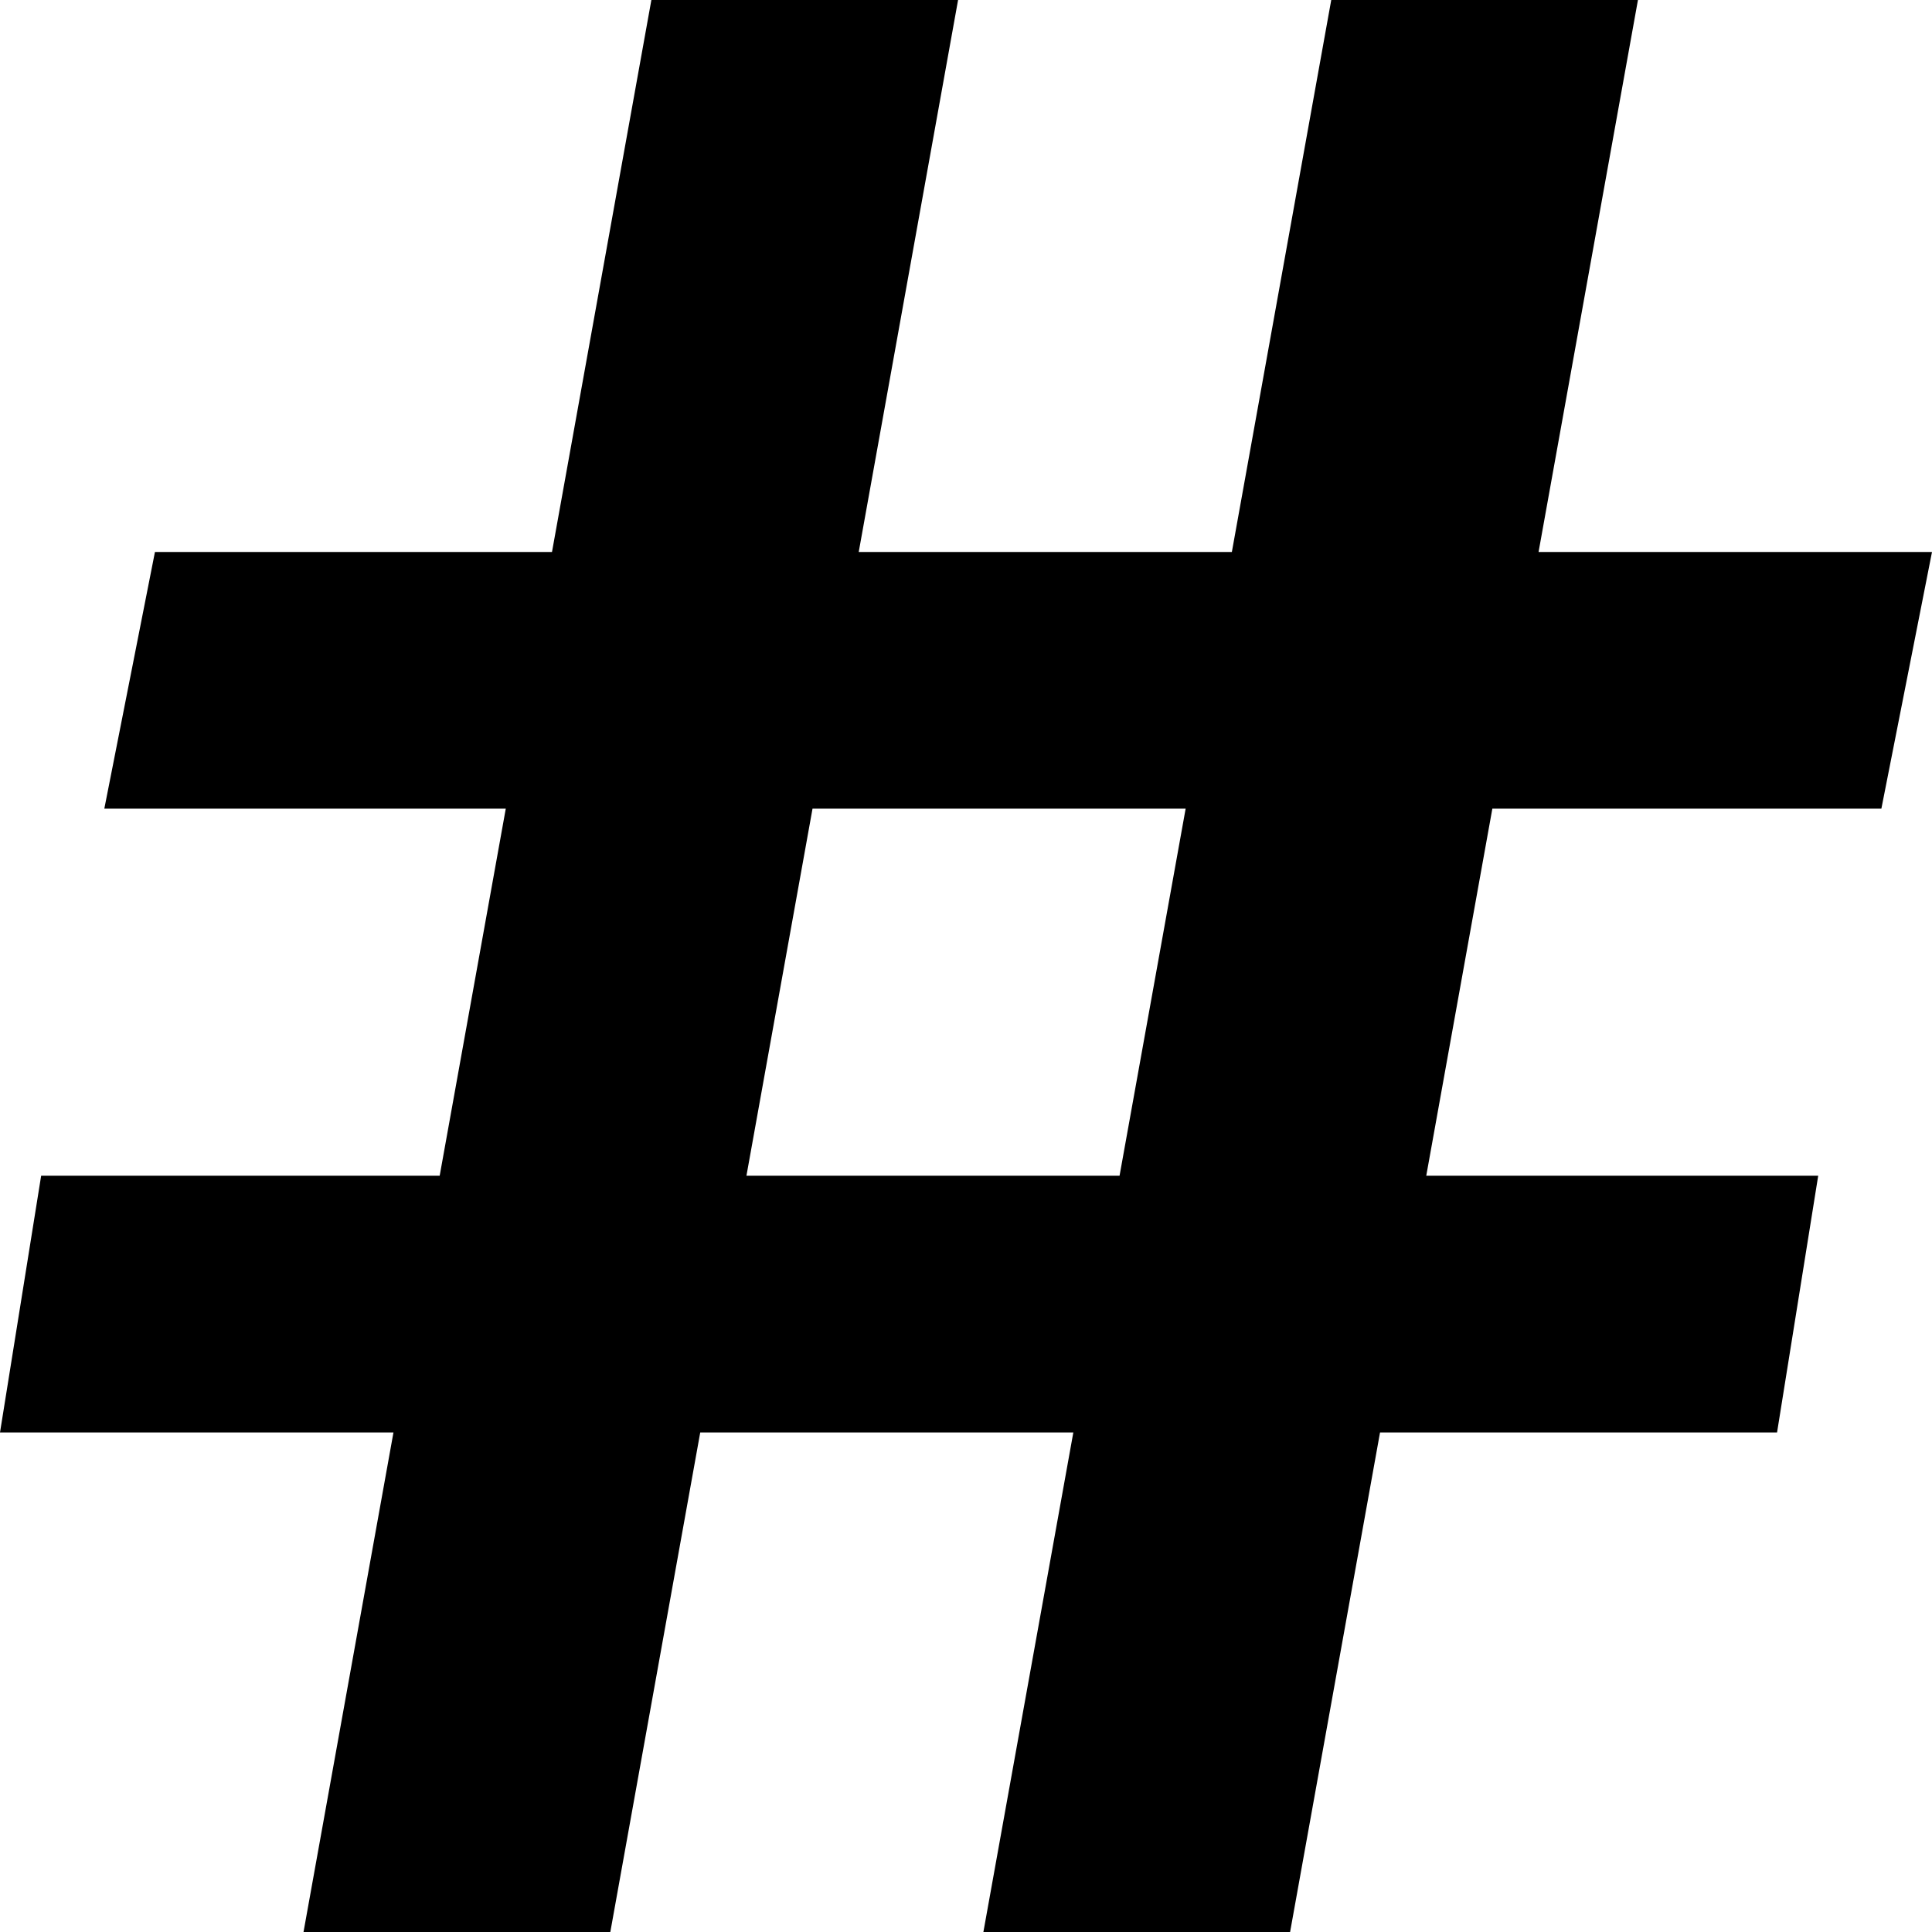 <svg width="20" height="20" viewBox="0 0 20 20" fill="none" xmlns="http://www.w3.org/2000/svg">
<path d="M10.18 20L13.781 0H16.956L13.355 20H10.18ZM0 14.829L0.426 12.171H18.822L18.396 14.829H0ZM3.142 20L6.743 0H9.918L6.318 20H3.142ZM1.08 8.371L1.604 5.714H20L19.476 8.371H1.08Z" fill="black"/>
</svg>
